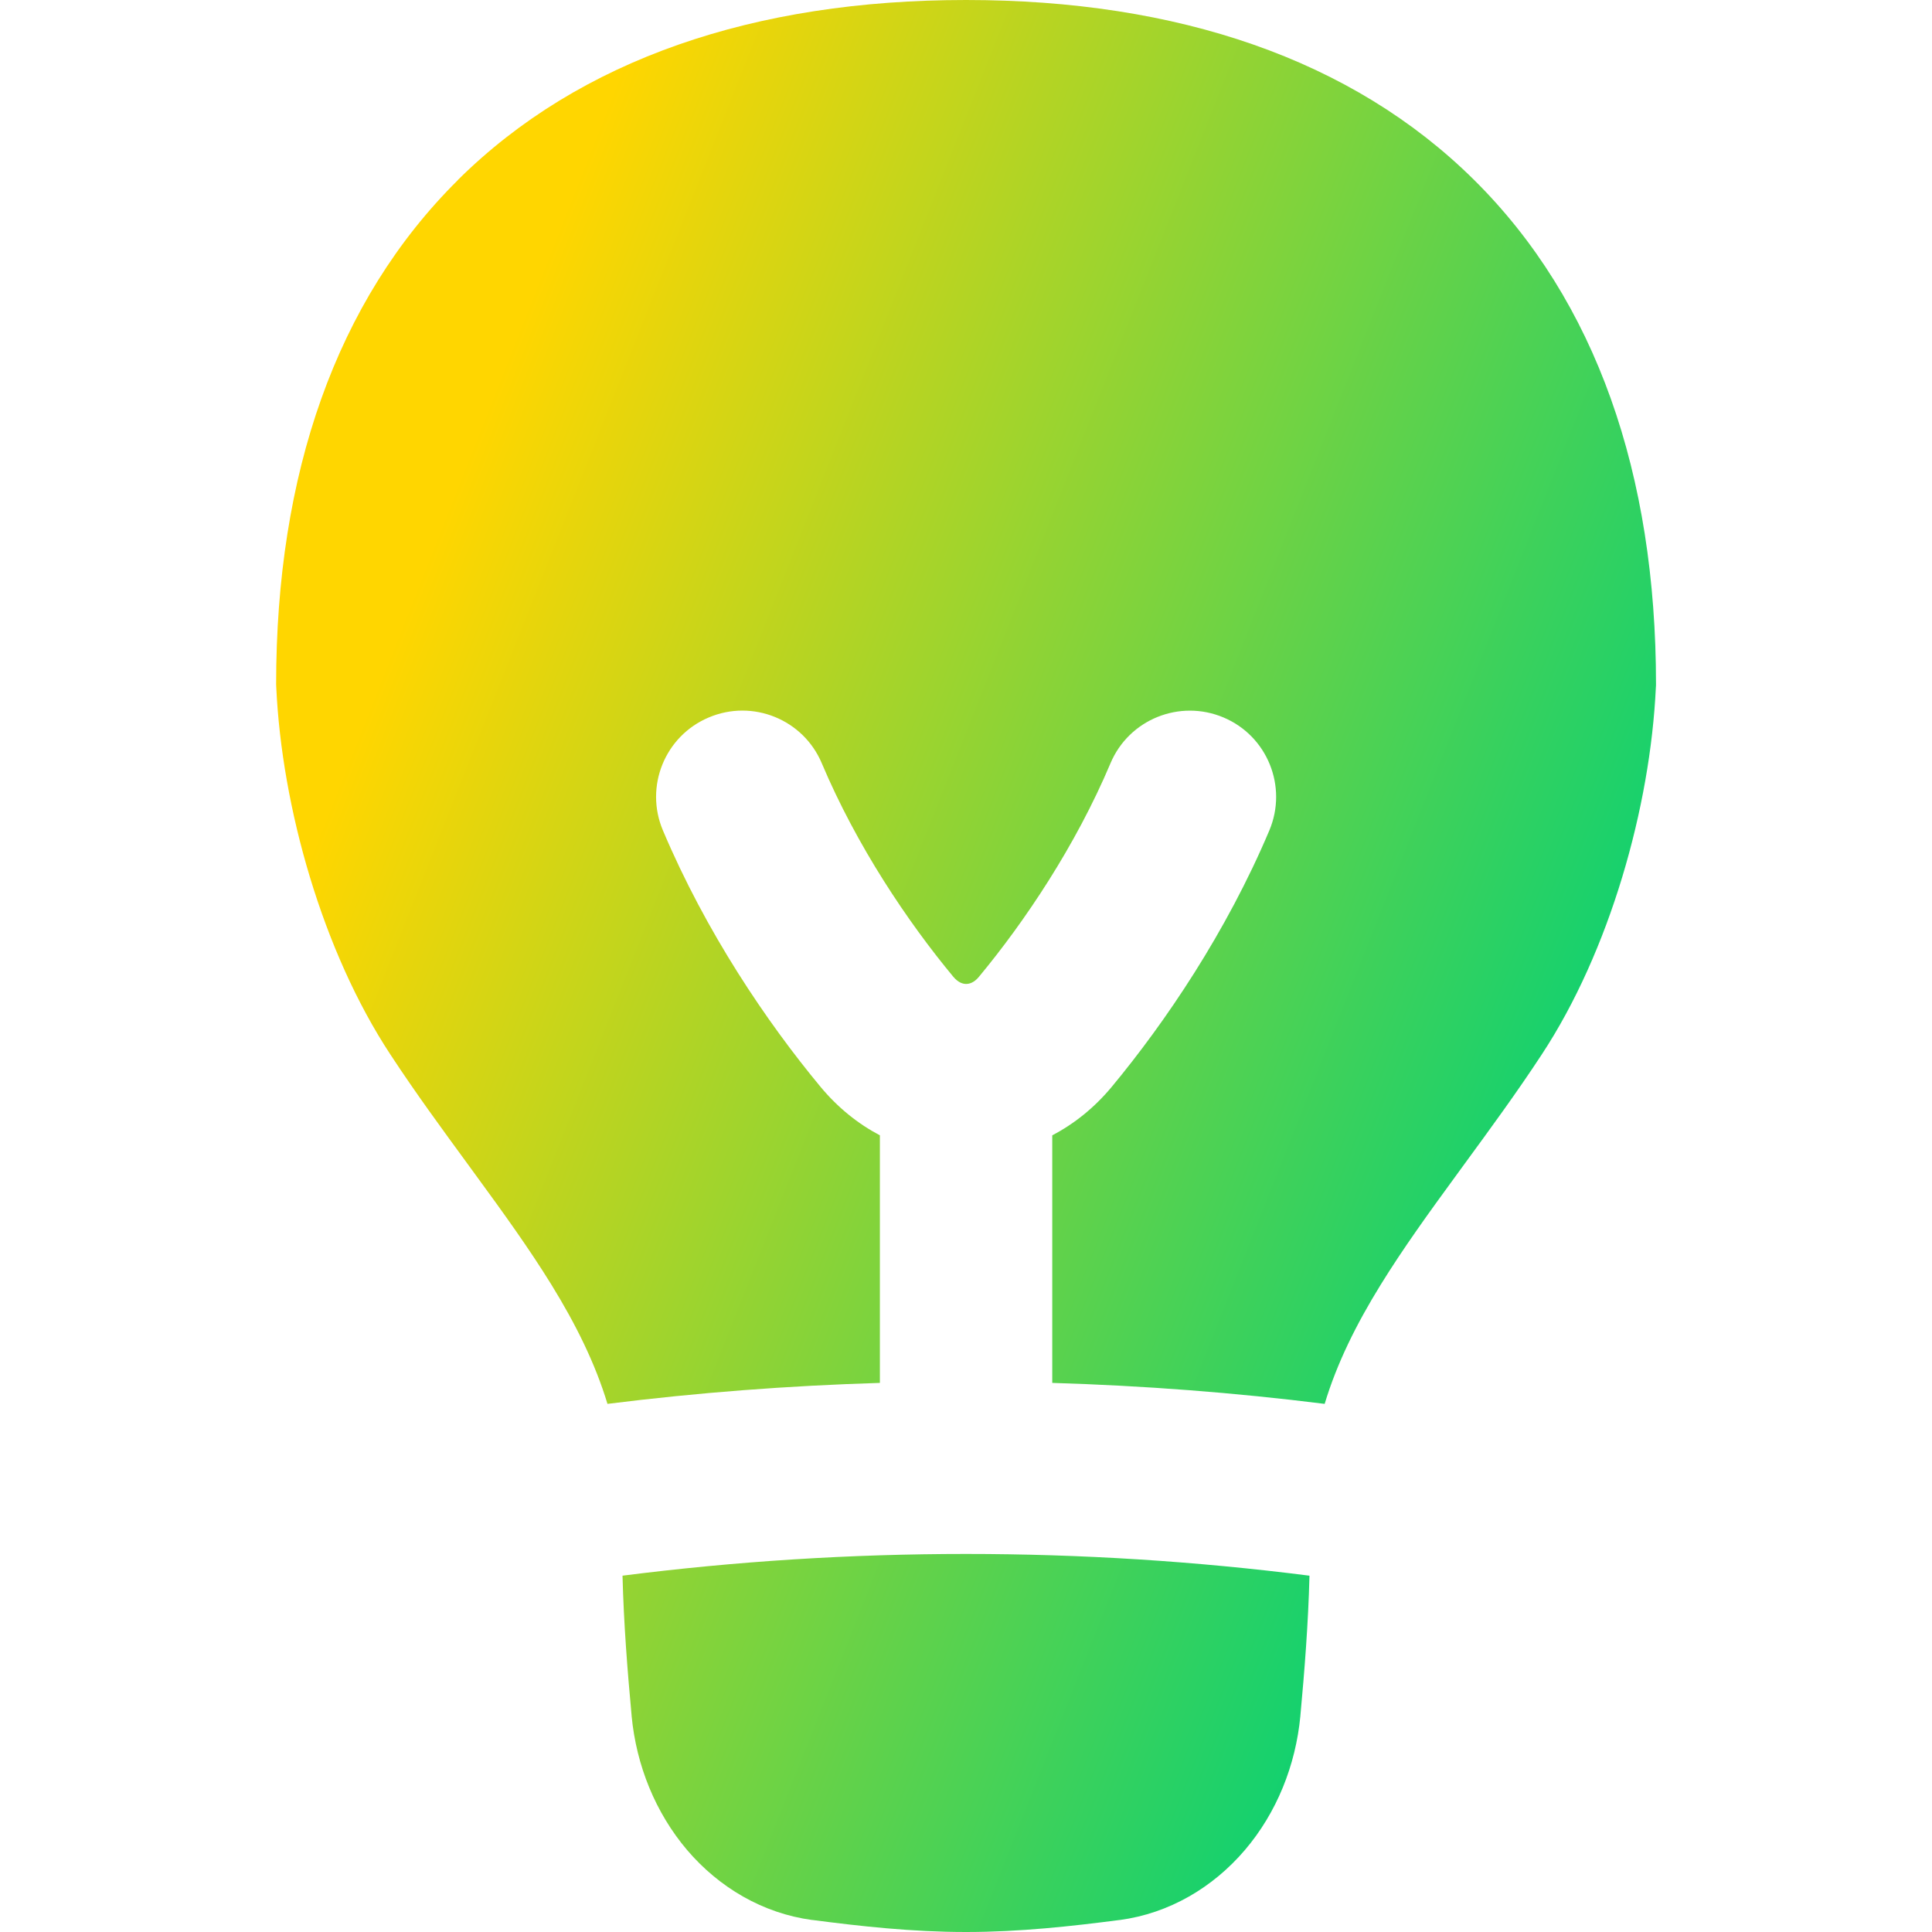 <svg xmlns="http://www.w3.org/2000/svg" fill="none" viewBox="0 0 14 14" id="Lightbulb--Streamline-Flex-Gradient">
  <desc>
    Lightbulb Streamline Icon: https://streamlinehq.com
  </desc>
  <g id="lightbulb--lighting-light-incandescent-bulb-lights">
    <path id="Subtract" fill="url(#paint0_linear_9371_6987)" fill-rule="evenodd" d="M3.318 1.304C4.202.428 5.469 0 7 0c1.531 0 2.798.428 3.682 1.304.885.877 1.318 2.134 1.318 3.654 0 .008-0.0.015-.001.023-.04.867-.334 1.912-.828 2.662-.183.279-.377.543-.559.792l-.059.081c-.202.276-.387.533-.547.792-.178.288-.318.57-.407.865-.654-.082-1.313-.132-1.974-.152V8.227c.159-.083.305-.2.43-.35.39-.47.832-1.123 1.143-1.859.134-.318-.014-.685-.332-.819-.318-.134-.685.014-.819.332-.253.599-.622 1.148-.953 1.547-.036.044-.071.052-.093.052-.022 0-.056-.008-.093-.052-.331-.399-.7-.948-.953-1.547-.134-.318-.501-.467-.819-.332-.318.134-.467.501-.332.819.311.736.752 1.388 1.143 1.859.125.15.271.267.429.35v1.794c-.66.02-1.32.07-1.974.152-.089-.294-.229-.576-.407-.865-.16-.259-.345-.516-.547-.792l-.059-.081c-.182-.249-.376-.513-.559-.792-.494-.75-.788-1.795-.828-2.662-0-.008-.001-.015-.001-.023 0-1.52.433-2.777 1.318-3.654ZM4.511 11.418c.009.35.036.691.066 1.015l0.0.002c.034.357.172.7.402.971.232.272.549.459.906.507l.003 0c.345.045.721.087 1.112.087.391 0 .767-.042 1.113-.087l.002-0c.357-.048.674-.235.906-.507.231-.271.368-.614.402-.971l0-.002c.03-.324.057-.664.066-1.015-1.649-.21-3.33-.21-4.979-0Z" clip-rule="evenodd"></path>
  </g>
  <defs>
    <linearGradient id="paint0_linear_9371_6987" x1="3.634" x2="12.761" y1="2.692" y2="6.304" gradientUnits="userSpaceOnUse">
      <stop stop-color="#ffd600"></stop>
      <stop offset="1" stop-color="#00d078"></stop>
    </linearGradient>
  </defs>
</svg>